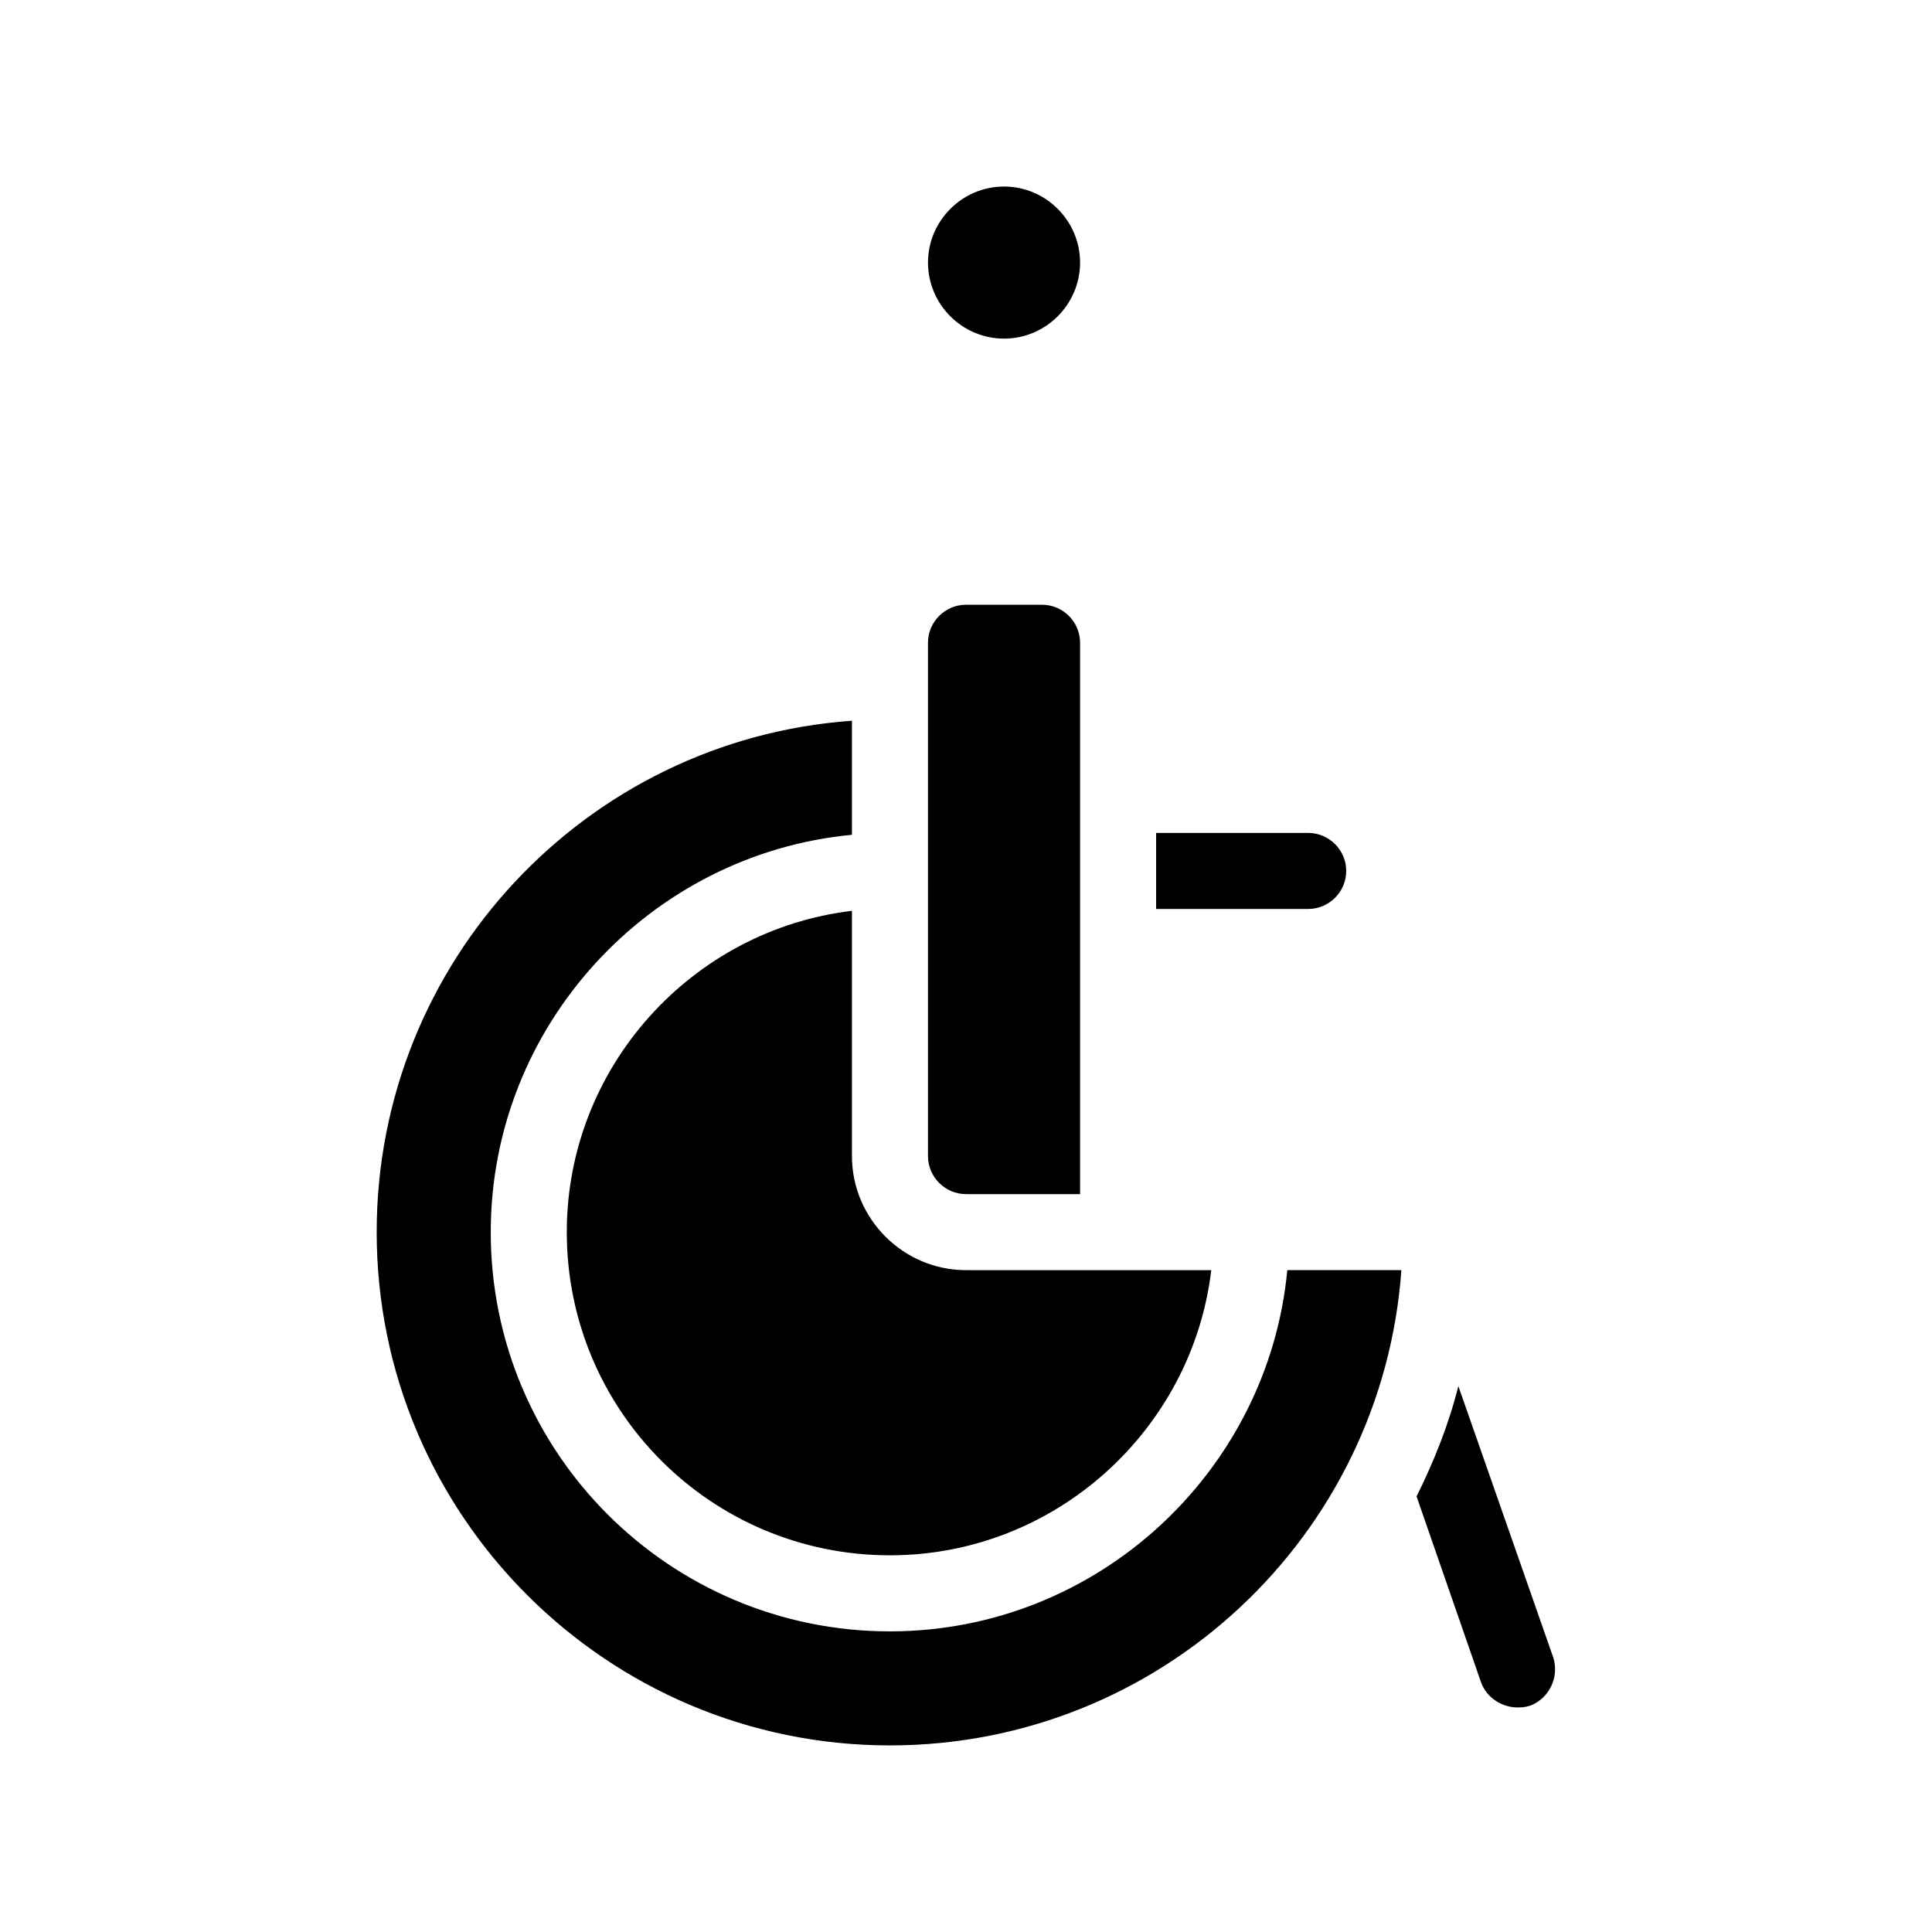 <?xml version="1.0" encoding="UTF-8"?>
<!-- Uploaded to: ICON Repo, www.svgrepo.com, Generator: ICON Repo Mixer Tools -->
<svg fill="#000000" width="800px" height="800px" version="1.1" viewBox="144 144 512 512" xmlns="http://www.w3.org/2000/svg">
 <path d="m549.63 595.98c-1.512 0.504-2.519 0.504-3.527 0.504-4.031 0-8.062-2.519-9.574-6.551l-17.129-49.375c4.535-9.07 8.566-19.145 11.082-29.223l25.191 72.043c1.516 5.043-1.004 10.586-6.043 12.602zm-48.867-221.17c0-5.543-4.535-10.078-10.078-10.078h-40.305v20.152h40.305c5.543 0 10.078-4.531 10.078-10.074zm-120.91 201.52c-58.441 0-105.8-47.359-105.8-105.8 0-54.914 42.32-100.26 95.723-105.3v-30.23c-70.535 5.039-125.95 63.984-125.95 135.52 0 75.066 60.961 136.03 136.03 136.03 71.539 0 130.49-55.418 135.52-125.95h-30.23c-5.031 53.41-50.375 95.73-105.29 95.73zm-10.078-190.95c-42.32 5.039-75.57 41.312-75.57 85.145 0 47.359 38.289 85.648 85.648 85.648 43.832 0 80.105-33.25 85.145-75.57h-64.992c-16.625 0-30.23-13.602-30.23-30.23zm40.305-151.64c11.082 0 20.152-9.07 20.152-20.152 0-11.082-9.07-20.152-20.152-20.152s-20.152 9.07-20.152 20.152c0 11.082 9.07 20.152 20.152 20.152zm-10.074 226.71h30.23l-0.004-146.11c0-5.543-4.535-10.078-10.078-10.078h-20.152c-5.543 0-10.078 4.535-10.078 10.078v136.03c0.004 5.543 4.539 10.078 10.082 10.078z"/>
</svg>